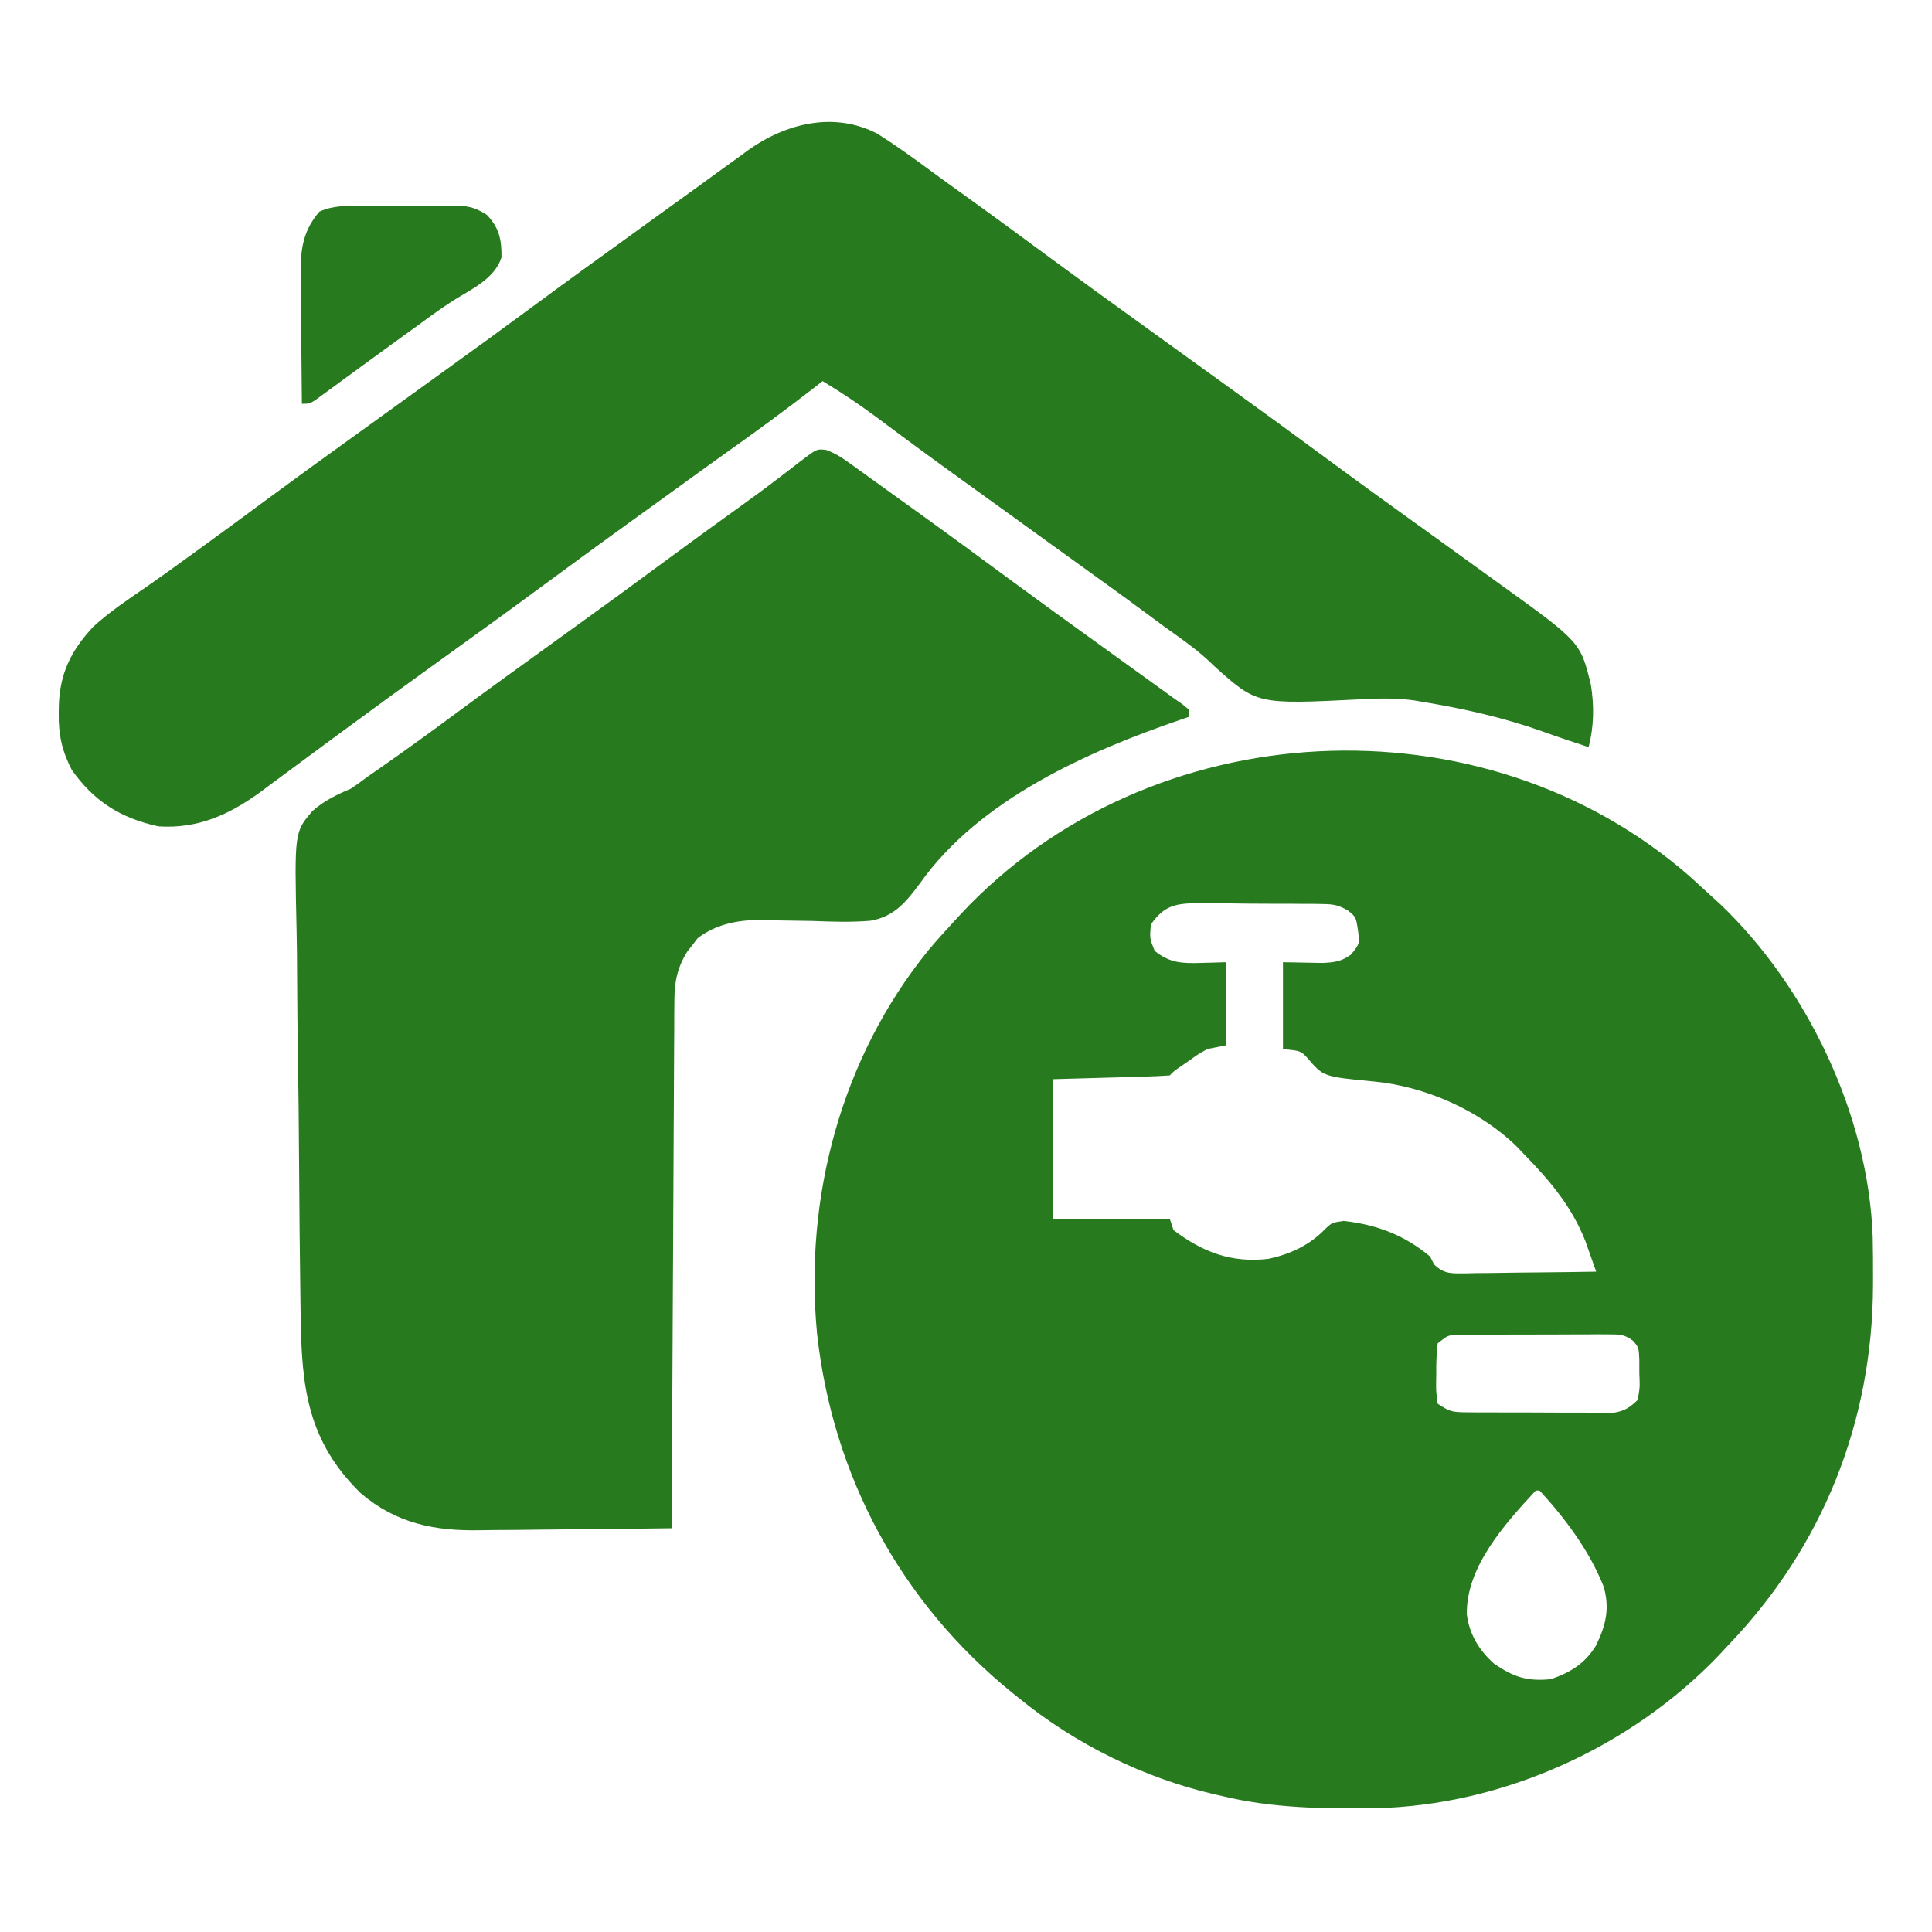 <?xml version="1.0" encoding="UTF-8"?> <svg xmlns="http://www.w3.org/2000/svg" width="512" height="512" viewBox="0 0 512 512" fill="none"><path d="M448.127 232.545C449.762 234.018 451.383 235.506 453 237C453.893 237.811 454.787 238.622 455.707 239.457C478.939 261.518 495.192 295.66 496.289 327.813C496.369 331.355 496.385 334.895 496.375 338.437C496.374 339.185 496.373 339.932 496.372 340.703C496.233 376.807 483.048 409.9 458 436C457.181 436.882 456.363 437.763 455.52 438.672C432.214 463.045 398.319 478.445 364.508 479.203C350.713 479.35 337.448 479.241 324 476C322.999 475.774 322.999 475.774 321.977 475.544C303.162 471.198 284.94 462.201 270 450C269.409 449.524 268.818 449.048 268.209 448.558C238.686 424.623 220.608 391.056 216.518 353.294C213.106 317.211 223.012 280.238 245.959 251.924C248.234 249.215 250.596 246.595 253 244C253.504 243.452 254.008 242.904 254.527 242.34C304.454 188.678 393.04 183.981 448.127 232.545ZM305 245C304.663 248.644 304.663 248.644 306 252C310.022 255.234 313.258 255.329 318.312 255.187C320.519 255.126 322.726 255.064 325 255C325 262.26 325 269.52 325 277C322.525 277.495 322.525 277.495 320 278C317.547 279.343 317.547 279.343 315.25 281C314.471 281.536 313.693 282.072 312.891 282.625C311.085 283.863 311.085 283.863 310 285C307.71 285.159 305.416 285.251 303.121 285.316C301.237 285.374 301.237 285.374 299.314 285.432C296.9 285.497 296.9 285.497 294.438 285.562C289.343 285.707 284.249 285.851 279 286C279 298.21 279 310.42 279 323C289.23 323 299.46 323 310 323C310.33 323.99 310.66 324.98 311 326C318.817 331.885 326.376 334.74 336.148 333.609C341.872 332.386 347.146 329.96 351.188 325.687C353 324 353 324 356.125 323.562C364.874 324.55 372.194 327.307 379 333C379.343 333.685 379.687 334.37 380.041 335.075C382.787 337.772 384.849 337.455 388.591 337.453C389.472 337.432 390.354 337.412 391.262 337.391C392.168 337.385 393.073 337.379 394.007 337.373C396.901 337.351 399.794 337.301 402.688 337.25C404.649 337.23 406.611 337.212 408.572 337.195C413.382 337.151 418.191 337.082 423 337C422.394 335.27 421.782 333.543 421.168 331.816C420.828 330.854 420.488 329.892 420.137 328.901C416.593 319.862 410.734 312.869 404 306C403.335 305.299 402.67 304.597 401.984 303.875C392.113 294.229 377.697 287.888 364.016 286.598C350.692 285.331 350.692 285.331 346.457 280.34C344.698 278.489 344.698 278.489 340 278C340 270.41 340 262.82 340 255C343.516 255.065 347.031 255.13 350.547 255.195C353.769 255.013 355.404 254.832 358 253C360.345 250.115 360.345 250.115 359.875 246.5C359.336 243.019 359.336 243.019 357.227 241.307C354.737 239.845 353.357 239.611 350.494 239.58C349.61 239.564 348.725 239.548 347.814 239.532C346.866 239.532 345.918 239.531 344.941 239.531C343.96 239.524 342.979 239.516 341.968 239.508C339.894 239.497 337.82 239.494 335.747 239.499C332.577 239.5 329.41 239.458 326.24 239.414C324.224 239.409 322.208 239.406 320.191 239.406C318.772 239.382 318.772 239.382 317.325 239.357C311.553 239.417 308.511 239.952 305 245ZM381 356C380.697 358.759 380.582 361.245 380.625 364C380.613 364.737 380.602 365.475 380.59 366.234C380.566 368.628 380.566 368.628 381 372C384.148 374.099 384.906 374.254 388.5 374.275C389.861 374.289 389.861 374.289 391.251 374.303C392.718 374.302 392.718 374.302 394.215 374.301C395.222 374.305 396.229 374.309 397.267 374.314C399.398 374.319 401.529 374.32 403.66 374.316C406.921 374.312 410.182 374.336 413.443 374.361C415.513 374.364 417.583 374.364 419.652 374.363C420.628 374.372 421.605 374.382 422.61 374.391C423.521 374.385 424.432 374.379 425.371 374.372C426.57 374.373 426.57 374.373 427.793 374.374C430.592 373.899 431.967 372.961 434 371C434.599 367.68 434.599 367.68 434.438 364C434.436 362.762 434.435 361.525 434.434 360.25C434.278 357.095 434.278 357.095 432.761 355.32C430.498 353.624 429.205 353.625 426.393 353.628C425.462 353.621 424.53 353.615 423.571 353.609C422.066 353.623 422.066 353.623 420.531 353.637C419.499 353.636 418.468 353.636 417.404 353.635C415.222 353.638 413.04 353.647 410.858 353.664C407.513 353.687 404.169 353.684 400.824 353.678C398.706 353.683 396.587 353.69 394.469 353.699C393.466 353.698 392.462 353.697 391.429 353.696C390.498 353.706 389.567 353.715 388.607 353.725C387.379 353.732 387.379 353.732 386.125 353.739C383.7 353.875 383.7 353.875 381 356ZM407 395C398.848 403.808 388.514 415.195 388.723 427.812C389.391 433.087 391.982 437.389 395.938 440.875C401.053 444.424 404.716 445.639 411 445C416.223 443.19 420.108 440.821 423 436C425.59 430.664 426.637 426.214 424.98 420.441C421.141 410.882 414.925 402.549 408 395C407.67 395 407.34 395 407 395Z" fill="#277A1E"></path><path d="M218.973 119.243C221.086 120.032 222.648 120.95 224.477 122.266C225.468 122.972 225.468 122.972 226.48 123.693C227.542 124.464 227.542 124.464 228.625 125.25C229.373 125.786 230.121 126.322 230.891 126.874C233.265 128.577 235.633 130.288 238 132C239.484 133.066 240.968 134.131 242.453 135.195C250.981 141.321 259.447 147.528 267.892 153.767C275.456 159.349 283.075 164.855 290.705 170.347C294.764 173.27 298.819 176.197 302.875 179.125C303.631 179.67 304.386 180.214 305.164 180.776C306.224 181.54 306.224 181.54 307.305 182.32C308.233 182.99 308.233 182.99 309.179 183.672C309.78 184.11 310.381 184.549 311 185C311.736 185.509 312.472 186.018 313.231 186.542C313.815 187.023 314.399 187.504 315 188C315 188.66 315 189.32 315 190C314.423 190.195 313.845 190.39 313.25 190.592C288.356 199.095 259.681 211.752 243.861 234.009C240.2 238.963 236.945 243 230.605 244.012C225.522 244.438 220.465 244.266 215.375 244.062C212.76 244.006 210.145 243.967 207.529 243.942C205.914 243.921 204.298 243.881 202.684 243.815C196.339 243.654 190.002 244.667 184.879 248.648C184.445 249.218 184.01 249.788 183.563 250.375C183.11 250.94 182.658 251.504 182.191 252.086C179.501 256.408 178.748 260.079 178.722 265.144C178.71 266.379 178.699 267.615 178.688 268.887C178.685 270.248 178.683 271.609 178.681 272.97C178.672 274.409 178.662 275.848 178.651 277.287C178.623 281.188 178.608 285.088 178.595 288.989C178.58 293.067 178.553 297.146 178.527 301.224C178.481 308.945 178.444 316.665 178.411 324.386C178.372 333.177 178.323 341.967 178.273 350.758C178.169 368.839 178.08 386.919 178 405C169.88 405.117 161.761 405.205 153.64 405.259C149.868 405.285 146.096 405.32 142.325 405.377C138.674 405.432 135.024 405.462 131.373 405.474C129.991 405.483 128.609 405.501 127.227 405.529C115.098 405.758 104.967 403.707 95.563 395.687C81.565 381.917 79.927 367.927 79.68 348.918C79.659 347.514 79.638 346.111 79.617 344.707C79.43 331.956 79.326 319.205 79.244 306.453C79.188 297.896 79.108 289.34 78.964 280.783C78.839 273.294 78.76 265.806 78.736 258.316C78.722 254.359 78.686 250.406 78.595 246.45C78.022 220.503 78.022 220.503 82.831 214.903C85.89 212.202 89.246 210.586 93 209C94.468 208.003 95.917 206.976 97.32 205.891C98.587 205.008 99.855 204.128 101.125 203.25C107.294 198.939 113.389 194.54 119.438 190.062C129.309 182.757 139.262 175.569 149.23 168.395C158.489 161.73 167.71 155.017 176.886 148.237C183.052 143.685 189.25 139.178 195.481 134.714C199.133 132.094 202.752 129.442 206.32 126.707C207.347 125.928 207.347 125.928 208.394 125.134C209.681 124.153 210.961 123.163 212.232 122.161C216.489 118.937 216.489 118.937 218.973 119.243Z" fill="#277A1E"></path><path d="M232.629 35.496C237.575 38.633 242.296 42.047 247.002 45.529C249.797 47.587 252.618 49.608 255.438 51.633C263.3 57.284 271.103 63.013 278.891 68.766C286.476 74.364 294.115 79.884 301.766 85.391C306.265 88.631 310.758 91.88 315.252 95.127C318.988 97.826 322.725 100.522 326.465 103.215C334.979 109.347 343.452 115.532 351.892 121.767C360.967 128.464 370.118 135.055 379.278 141.637C383.794 144.882 388.302 148.135 392.801 151.405C394.27 152.47 395.741 153.532 397.215 154.591C418.856 170.161 418.856 170.161 421.609 181.512C422.488 187.109 422.421 192.493 421 198C419.824 197.608 418.649 197.216 417.437 196.812C416.607 196.539 415.777 196.266 414.922 195.984C412.861 195.29 410.81 194.569 408.766 193.828C398.381 190.155 387.866 187.783 377 186C376.327 185.883 375.654 185.766 374.96 185.646C370.084 184.941 365.417 185.069 360.5 185.324C333.078 186.698 333.078 186.698 321.816 176.551C321.203 175.968 320.589 175.384 319.957 174.784C316.41 171.551 312.457 168.858 308.562 166.062C306.959 164.88 305.358 163.695 303.758 162.508C296.958 157.484 290.095 152.548 283.234 147.609C278.735 144.368 274.242 141.12 269.748 137.872C266.012 135.174 262.275 132.477 258.535 129.785C257.044 128.711 255.553 127.637 254.062 126.562C253.33 126.034 252.597 125.507 251.842 124.963C247.852 122.081 243.879 119.178 239.926 116.246C239.082 115.621 238.238 114.995 237.369 114.351C235.758 113.156 234.15 111.957 232.543 110.756C227.832 107.257 223.029 104.026 218 101C217.224 101.606 216.448 102.212 215.648 102.836C208.205 108.62 200.629 114.172 192.938 119.621C189.362 122.166 185.807 124.74 182.25 127.312C180.712 128.424 179.174 129.536 177.637 130.648C176.485 131.481 176.485 131.481 175.31 132.331C173.048 133.965 170.784 135.596 168.519 137.226C160.815 142.775 153.137 148.358 145.5 154C135.646 161.279 125.714 168.448 115.77 175.604C107.314 181.692 98.882 187.81 90.5 194C88.919 195.164 87.339 196.328 85.758 197.492C83.354 199.262 80.953 201.035 78.558 202.817C76.169 204.594 73.773 206.36 71.375 208.125C70.311 208.923 70.311 208.923 69.225 209.738C60.876 215.849 52.503 219.689 42 219C32.034 216.849 24.904 212.391 19 204C16.431 199 15.477 194.696 15.562 189.125C15.571 188.422 15.579 187.72 15.588 186.996C15.869 178.337 18.884 172.349 24.723 166.078C29.126 162.06 34.065 158.774 38.97 155.407C42.579 152.906 46.131 150.325 49.688 147.75C50.442 147.205 51.197 146.66 51.974 146.099C58.309 141.517 64.602 136.879 70.891 132.233C78.476 126.636 86.115 121.116 93.766 115.609C97.514 112.91 101.257 110.205 105 107.5C109.486 104.259 113.973 101.018 118.465 97.785C126.175 92.232 133.858 86.645 141.5 81C149.878 74.811 158.308 68.698 166.762 62.613C169.779 60.439 172.79 58.256 175.801 56.074C178.781 53.917 181.767 51.769 184.753 49.621C187.051 47.963 189.34 46.292 191.629 44.621C193.127 43.538 194.626 42.456 196.125 41.375C197.136 40.629 197.136 40.629 198.168 39.869C208.19 32.687 221.102 29.426 232.629 35.496Z" fill="#277A1E"></path><path d="M95.746 54.566C97.018 54.558 97.018 54.558 98.316 54.55C100.107 54.544 101.899 54.545 103.69 54.554C106.425 54.562 109.158 54.534 111.893 54.502C113.635 54.5 115.378 54.501 117.121 54.504C117.936 54.492 118.751 54.481 119.59 54.47C123.585 54.519 125.54 54.707 128.992 56.906C132.294 60.349 132.969 63.519 132.895 68.23C131.068 73.887 124.964 76.612 120.148 79.621C116.402 82.026 112.84 84.683 109.25 87.312C107.735 88.407 106.219 89.501 104.703 90.594C101.434 92.957 98.175 95.334 94.922 97.719C94.098 98.32 93.274 98.922 92.425 99.542C90.834 100.703 89.246 101.869 87.661 103.038C86.948 103.558 86.235 104.078 85.5 104.613C84.871 105.075 84.242 105.537 83.594 106.013C82 107 82 107 80 107C79.926 101.147 79.871 95.294 79.835 89.44C79.82 87.451 79.8 85.462 79.774 83.472C79.737 80.605 79.72 77.738 79.707 74.871C79.692 73.988 79.676 73.106 79.66 72.197C79.659 65.88 80.381 61.049 84.641 56.09C88.251 54.422 91.846 54.552 95.746 54.566Z" fill="#277A1E"></path></svg> 